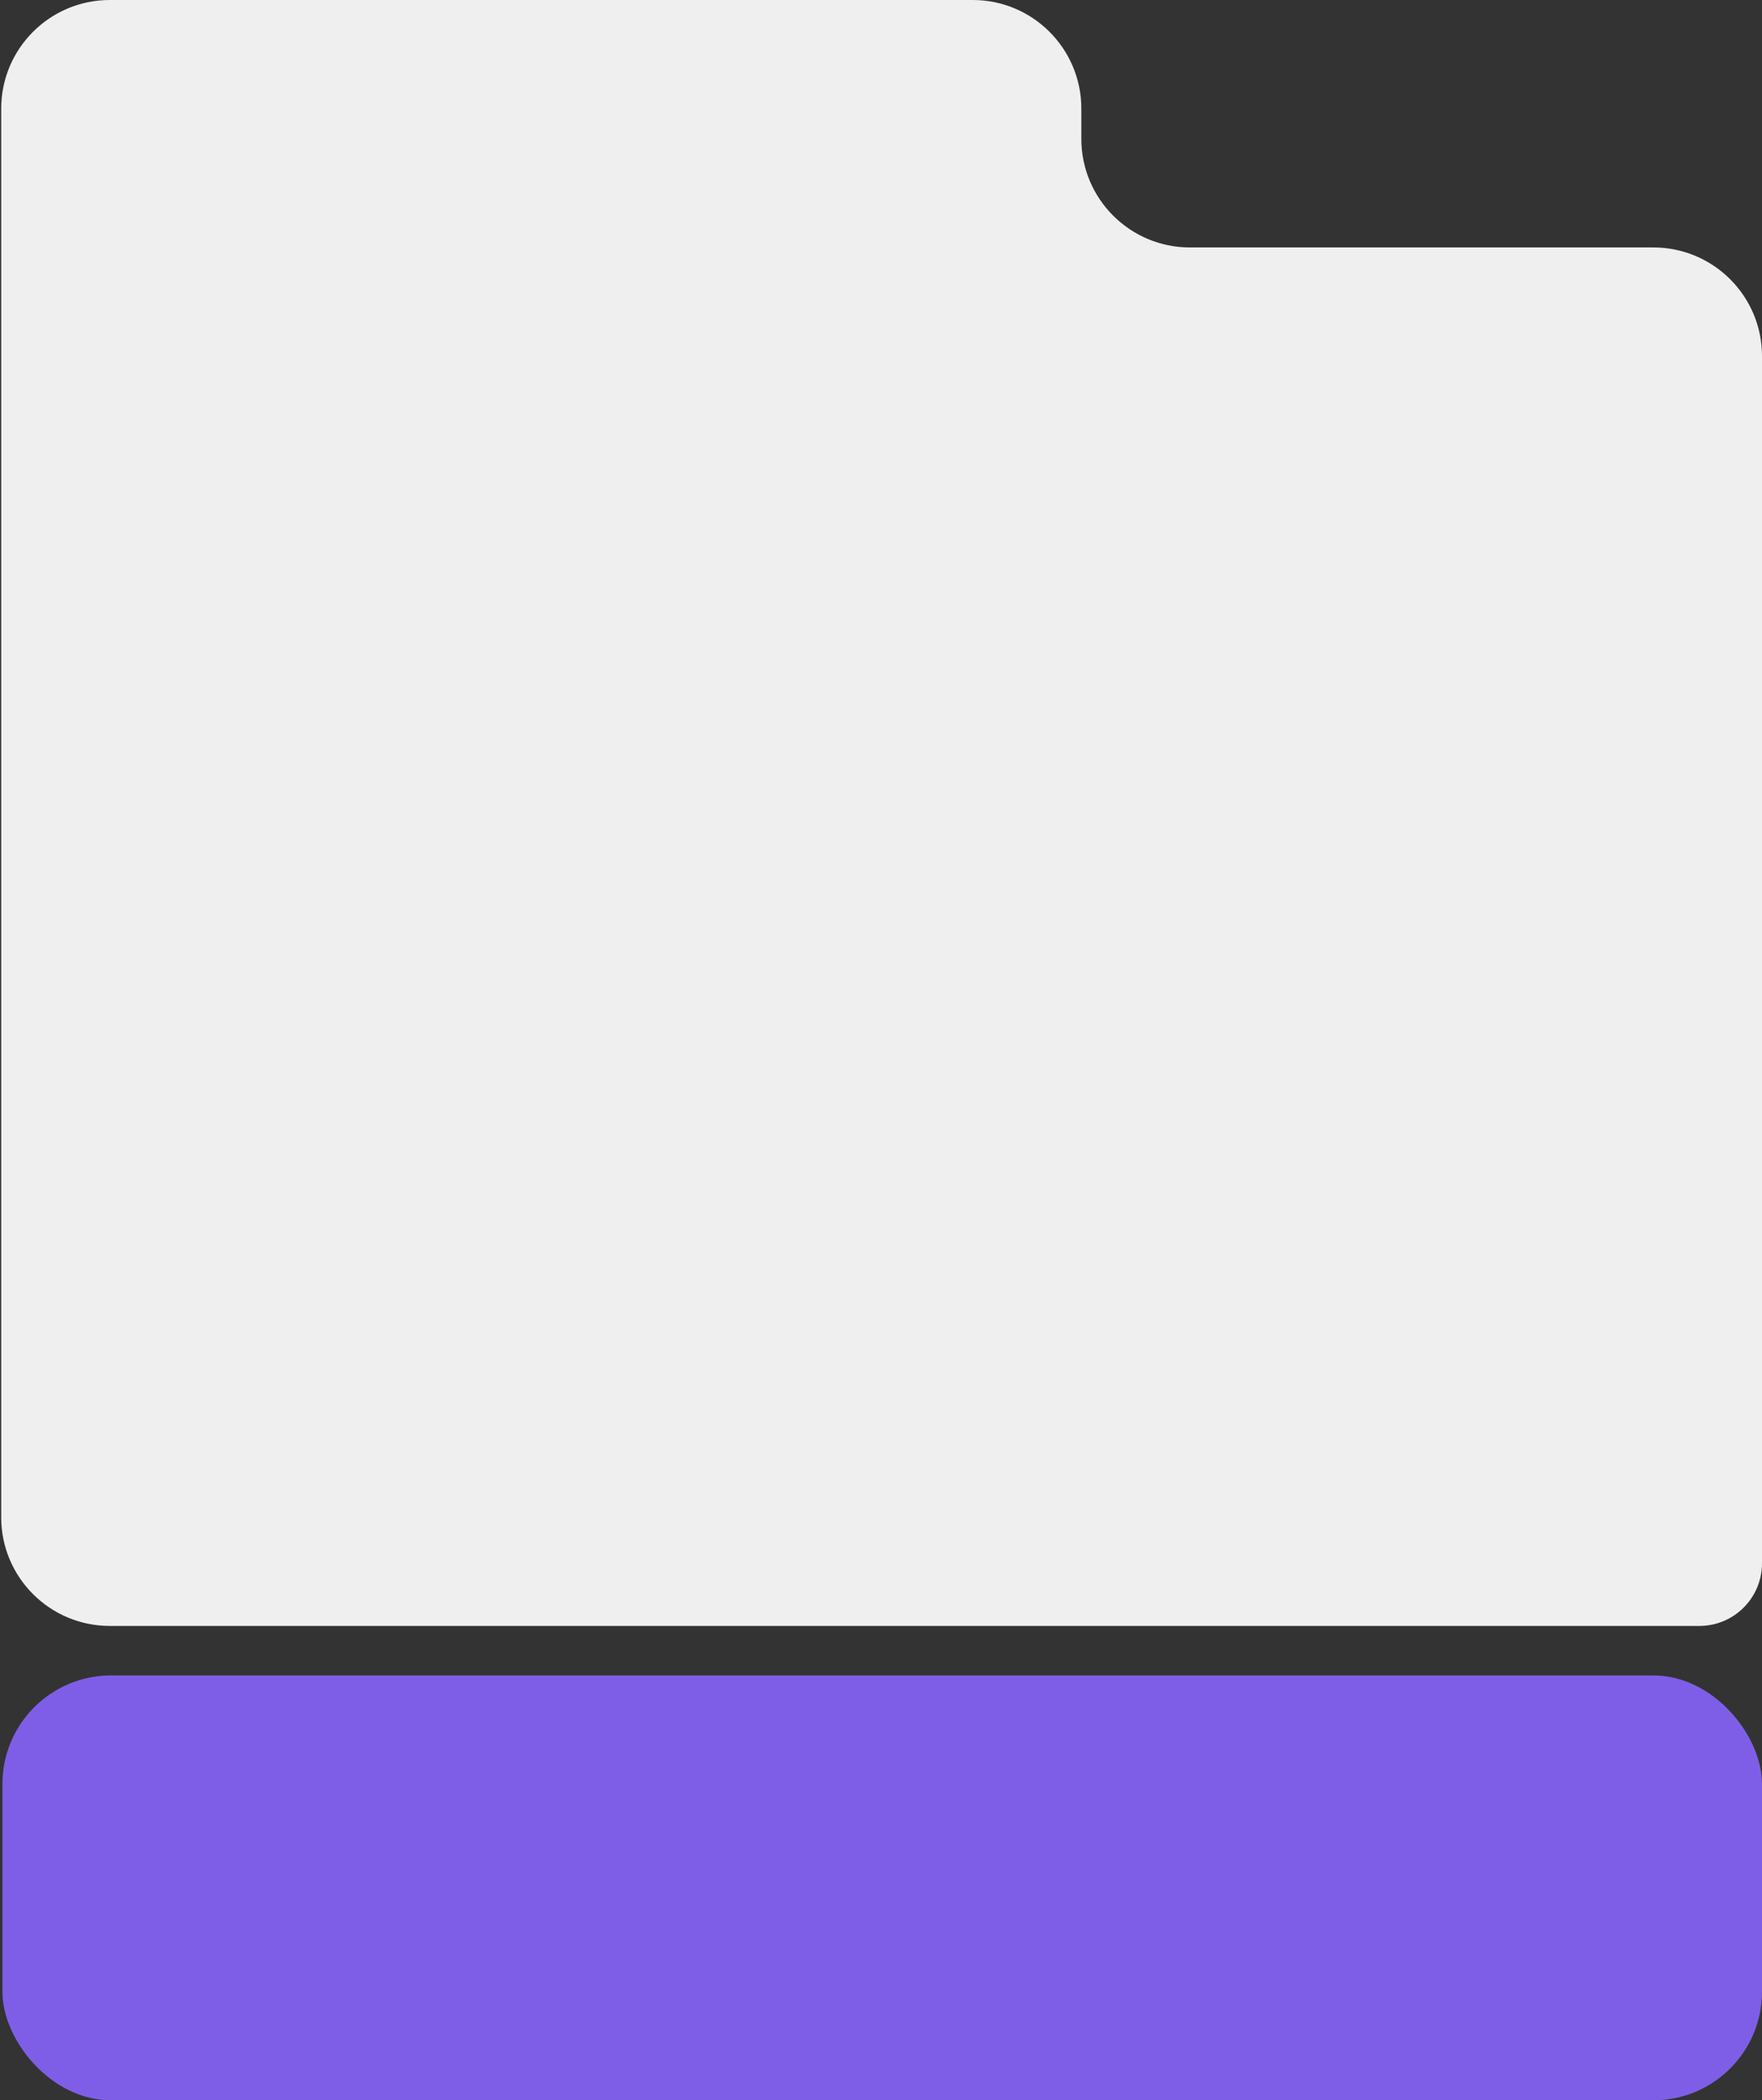<?xml version="1.0" encoding="UTF-8"?> <svg xmlns="http://www.w3.org/2000/svg" width="730" height="870" viewBox="0 0 730 870" fill="none"><rect x="0" y="0" width="730" height="870" fill="#333333" stroke="none"/><path d="M0.5 45C0.5 20.147 20.647 0 45.5 0H226.157H403C427.853 0 448 20.147 448 45V57.5C448 82.353 468.147 102.5 493 102.5H652.5H685C709.853 102.5 730 122.647 730 147.5V188V376V647.556V647.556C730 661.884 718.384 673.5 704.056 673.5H548.5H237H45.5C20.647 673.5 0.5 653.353 0.5 628.5V376V92.5V45Z" fill="#EFEFEF"></path><rect x="1" y="694" width="729" height="176" rx="45" fill="#7E5EE7"></rect></svg> 